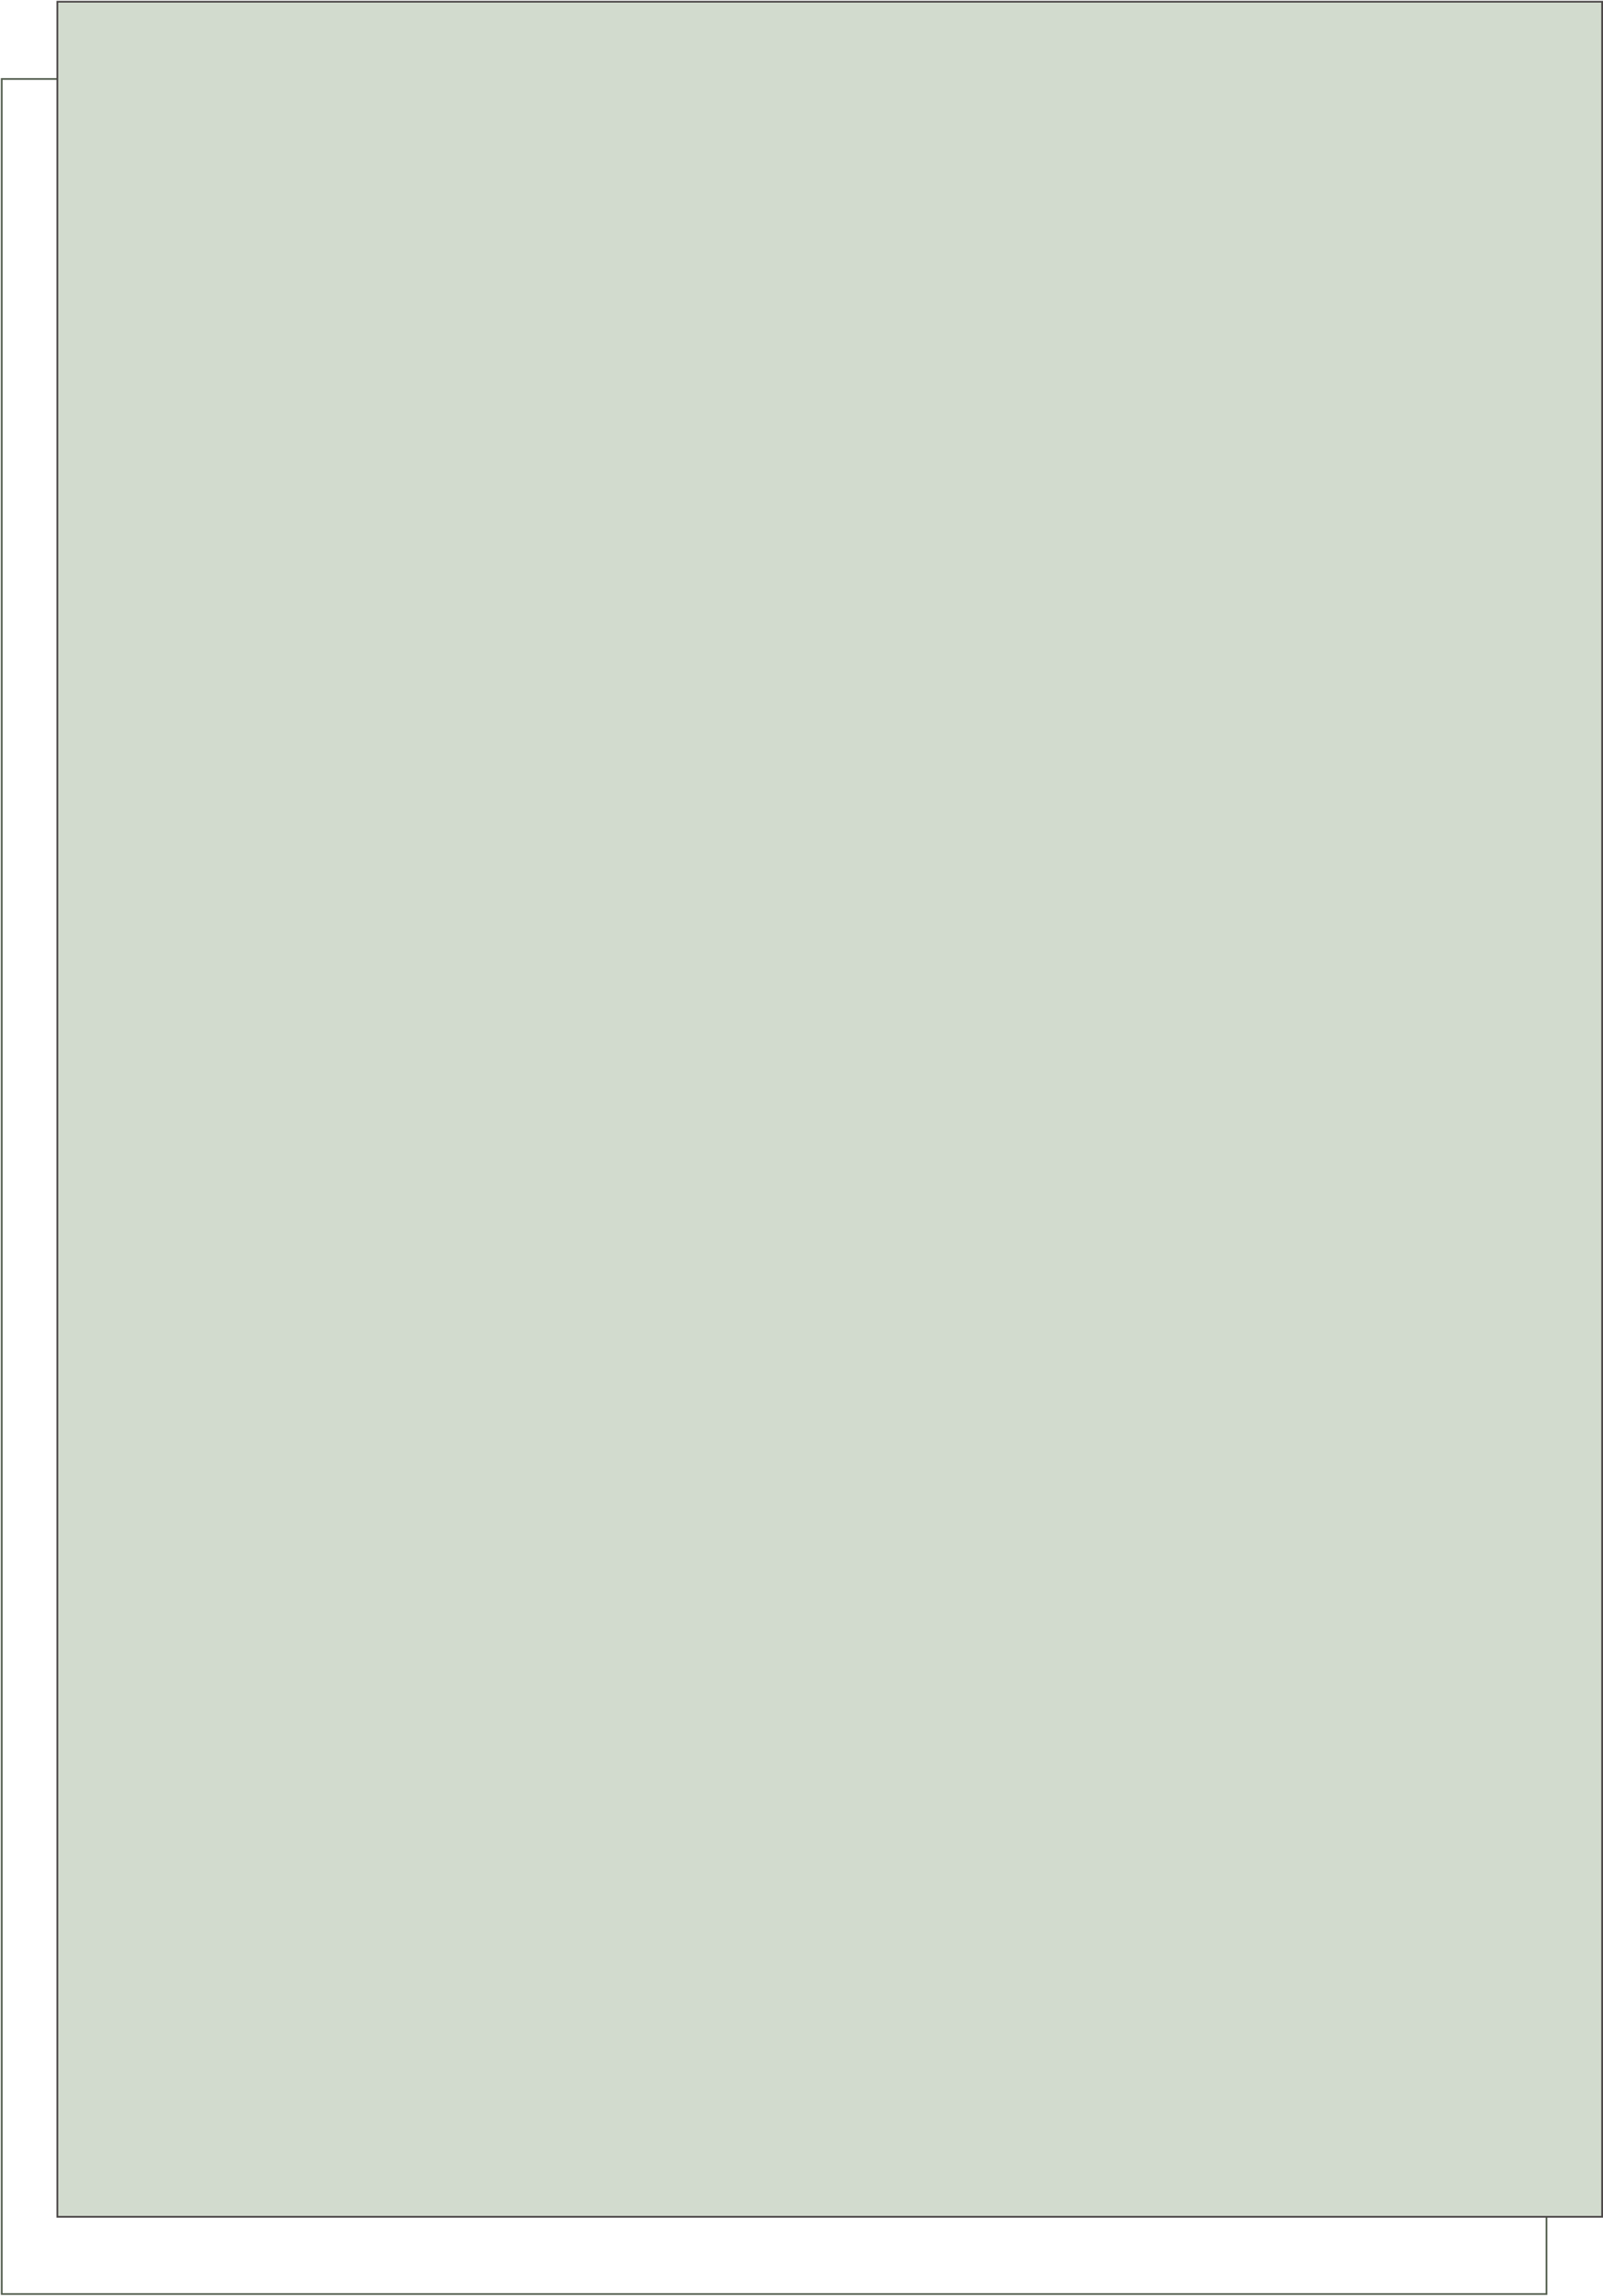 <?xml version="1.0" encoding="UTF-8"?> <svg xmlns="http://www.w3.org/2000/svg" width="930" height="1332" viewBox="0 0 930 1332" fill="none"> <path d="M33.279 45.815L1 45.815L1 1331L897.221 1331L897.221 1230.89" stroke="#525D4D"></path> <path d="M33.279 1L33.279 1286.18L929.5 1286.18L929.5 1L33.279 1Z" fill="#D2DBCE" stroke="#494545"></path> </svg> 